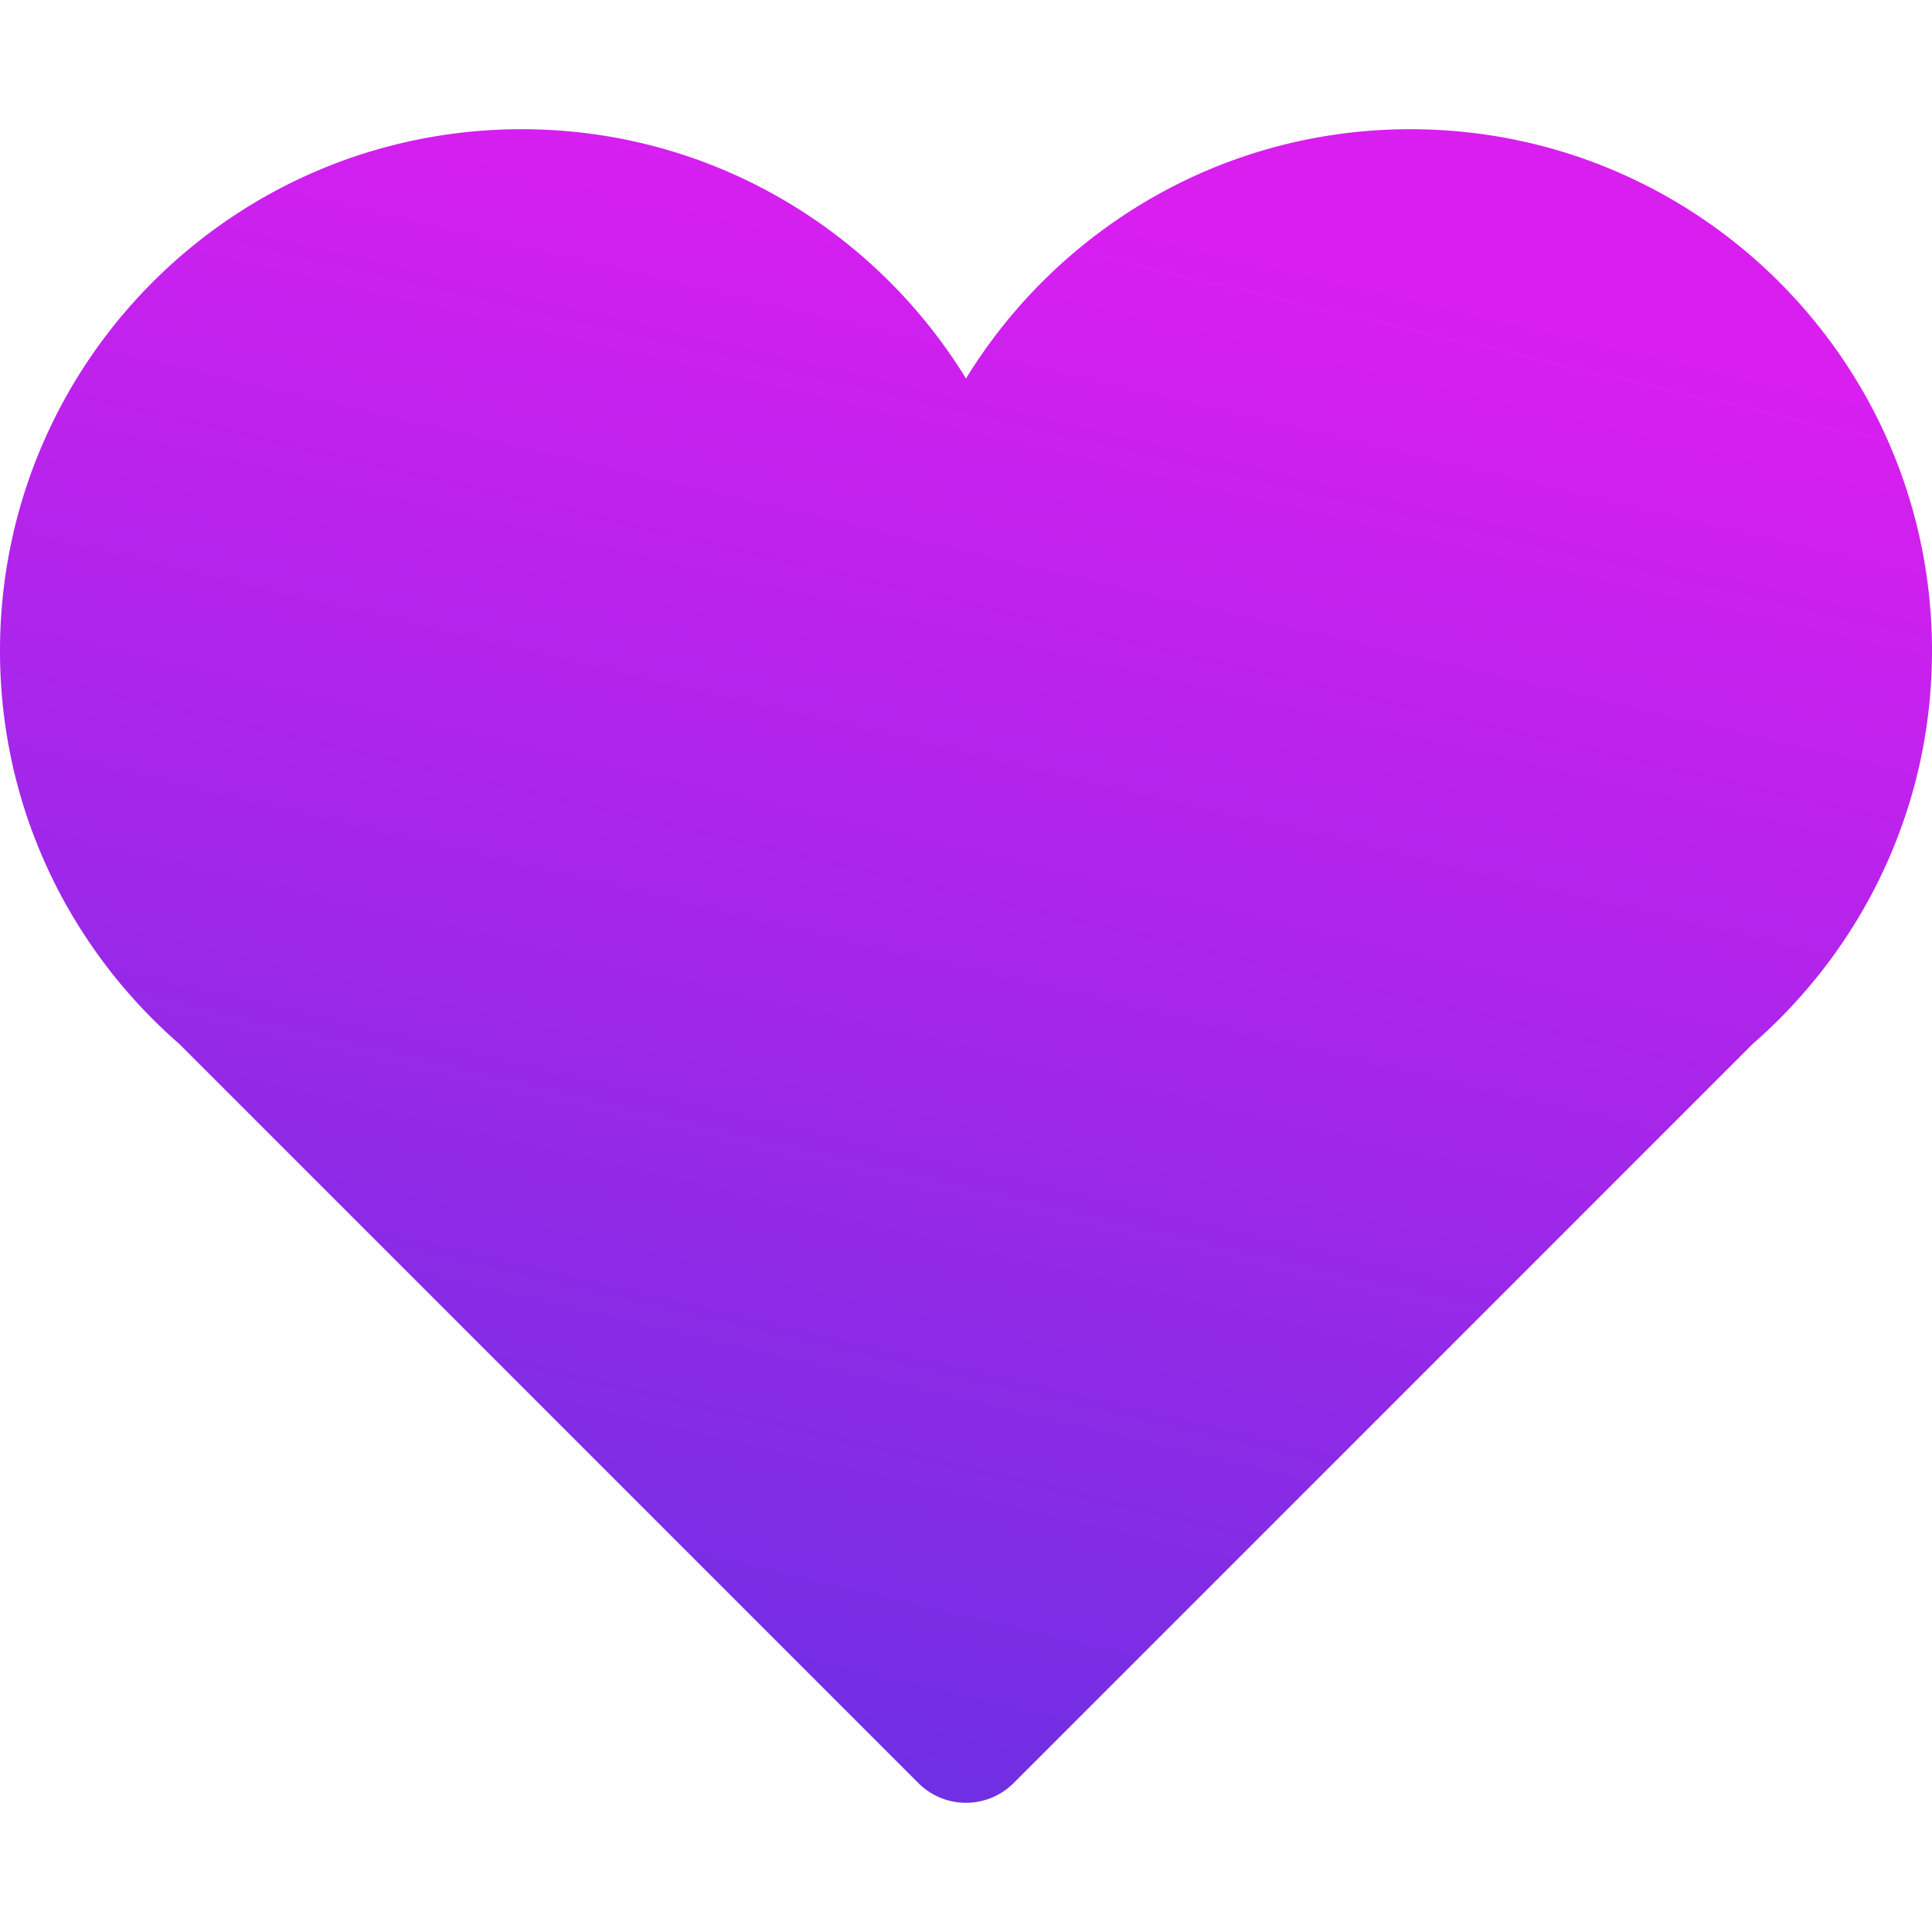 <svg xmlns="http://www.w3.org/2000/svg" viewBox="0 0 492.719 492.719"><defs><linearGradient id="A" x1=".744" y1=".097" x2=".5" y2="1"><stop offset="0" stop-color="#d91ef0"/><stop offset="1" stop-color="#6f2fe3"/></linearGradient></defs><path fill="url(#A)" d="M492.72 166.008c0-73.486-59.573-133.056-133.06-133.056-47.985 0-89.89 25.484-113.302 63.57-23.408-38.085-65.332-63.57-113.316-63.57C59.556 32.952 0 92.522 0 166.008c0 40.01 17.73 75.803 45.67 100.178L234.216 454.74a17.17 17.17 0 0 0 24.284 0l188.545-188.553c27.943-24.375 45.674-60.17 45.674-100.178z"/></svg>